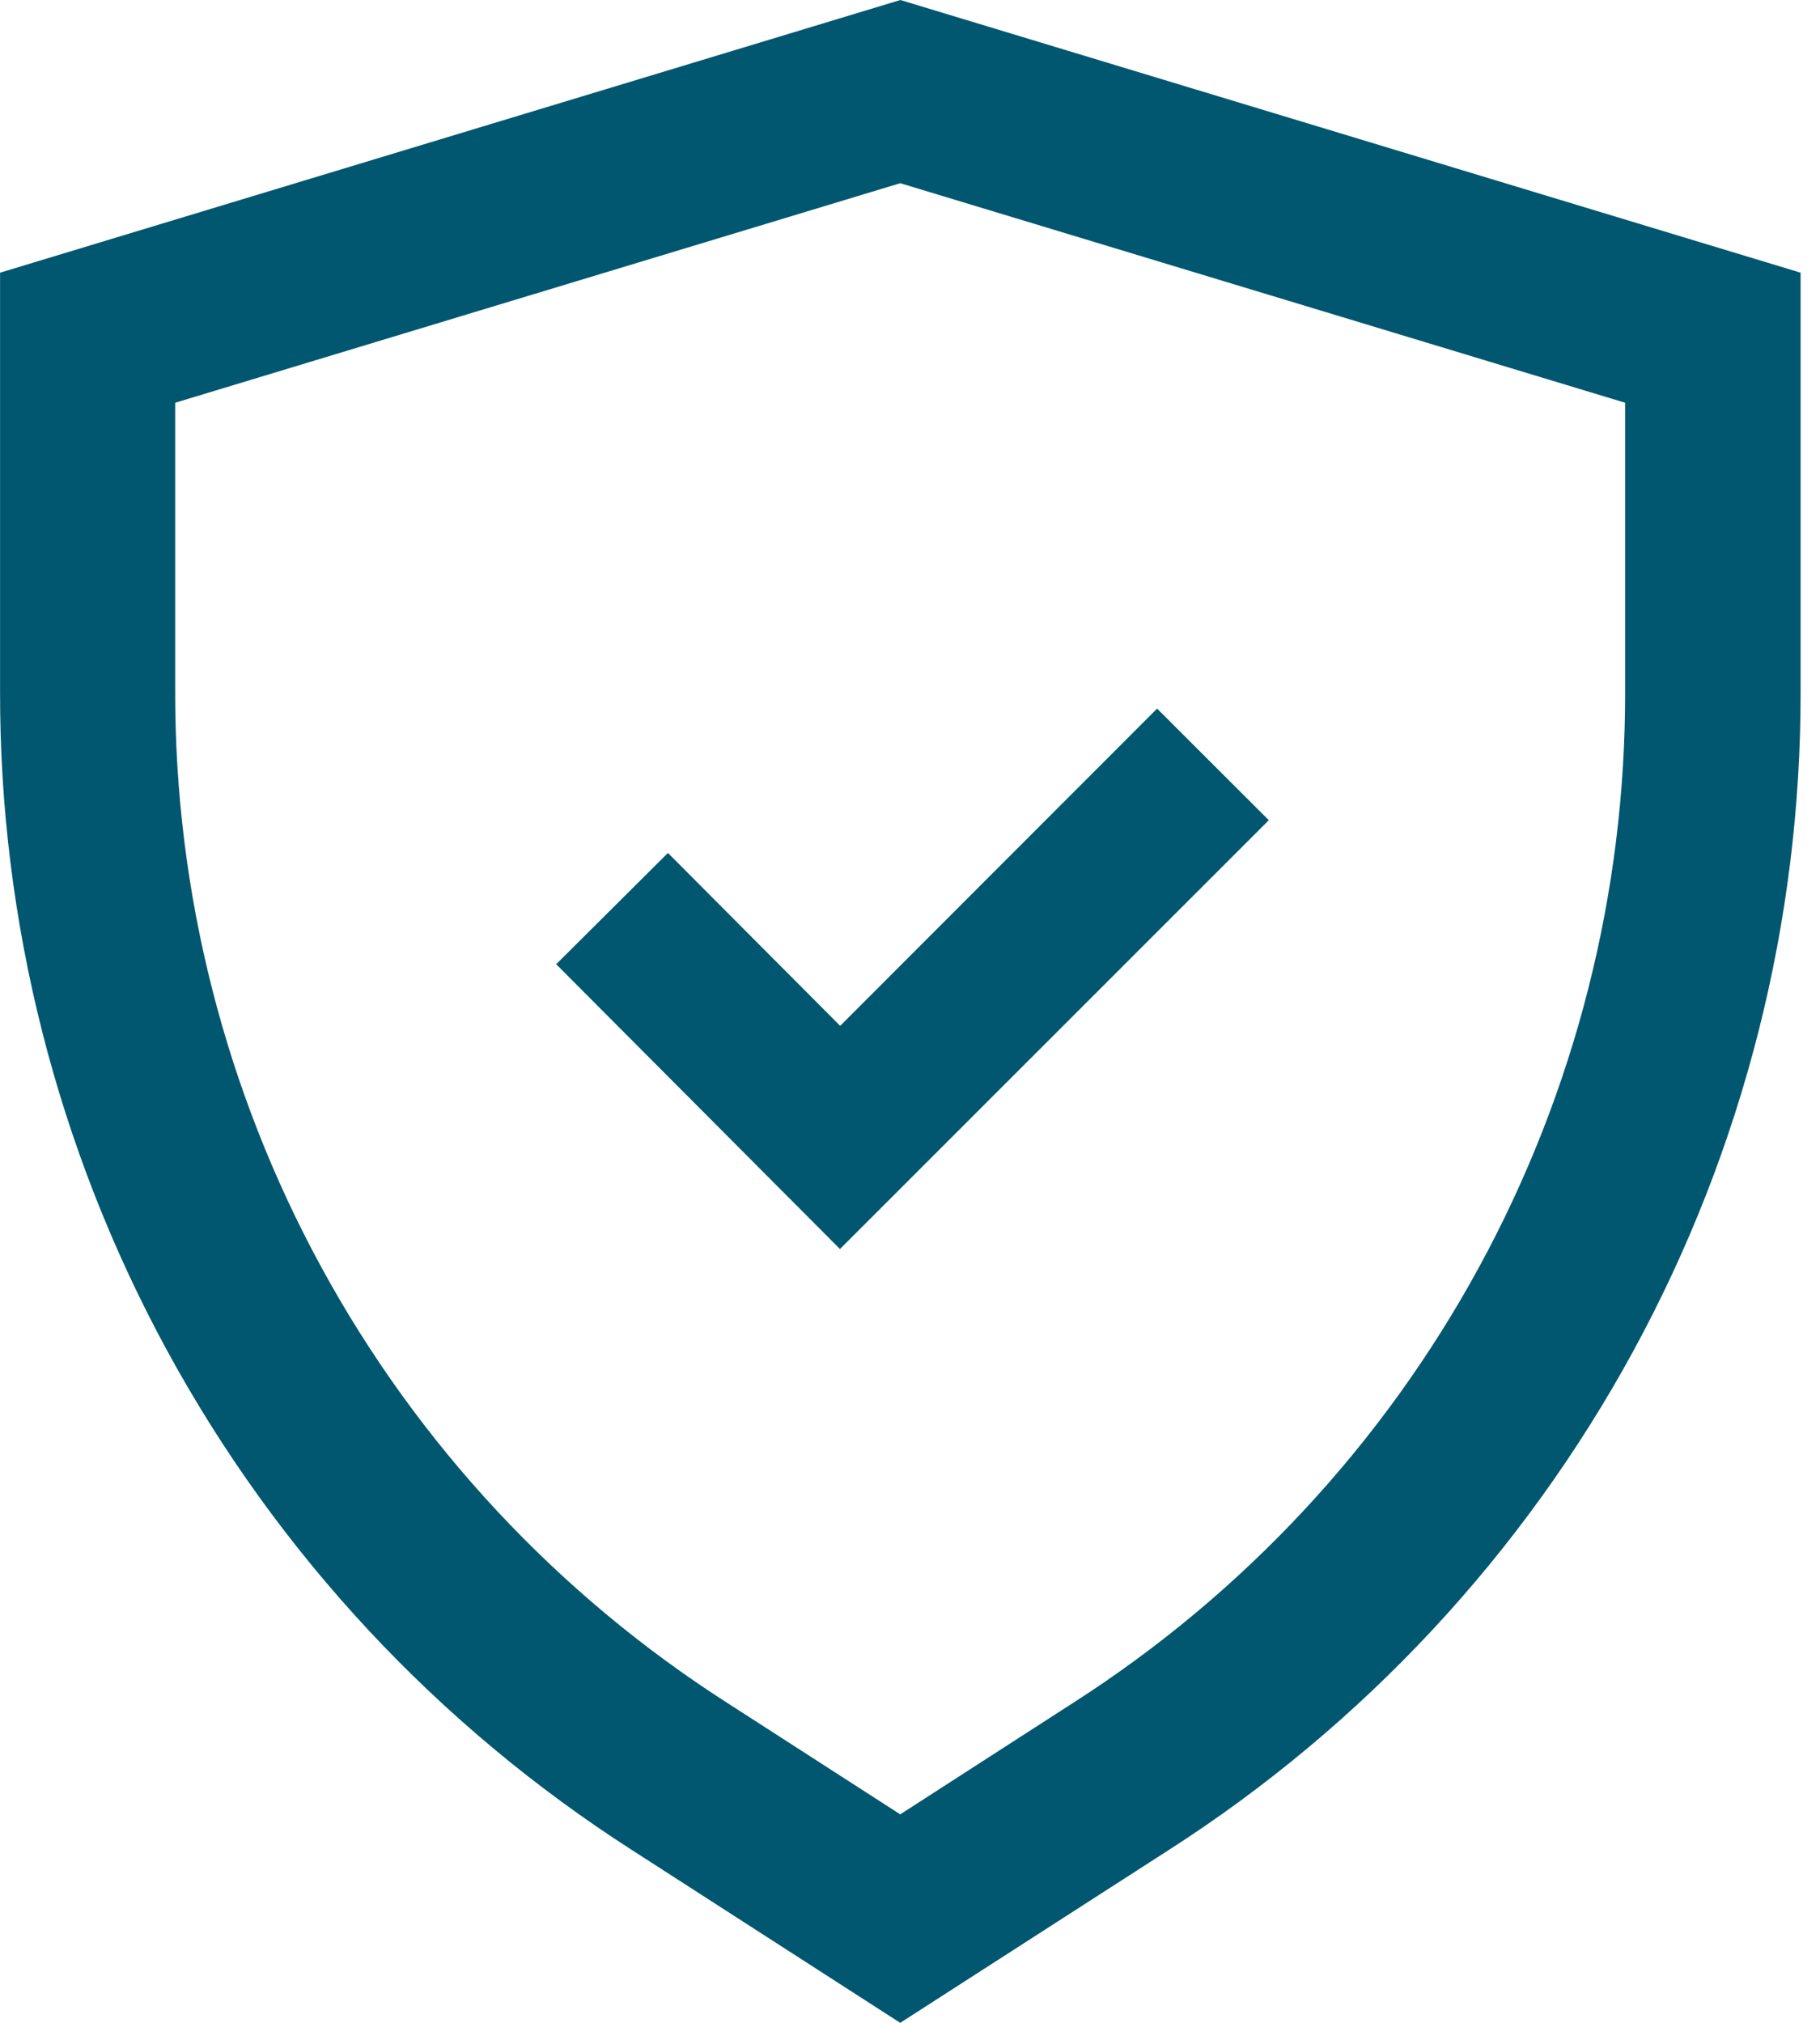 <svg width="27" height="30" viewBox="0 0 27 30" fill="none" xmlns="http://www.w3.org/2000/svg">
<path d="M13.355 30L9.373 27.436C6.493 25.589 4.124 23.047 2.486 20.043C0.848 17.039 -0.006 13.67 0.001 10.249V4.044L13.357 0L26.712 4.044V10.249C26.719 13.67 25.865 17.039 24.227 20.043C22.589 23.047 20.22 25.589 17.34 27.436L13.355 30ZM2.599 5.973V10.249C2.593 13.235 3.339 16.175 4.769 18.797C6.199 21.419 8.267 23.639 10.781 25.25L13.355 26.908L15.927 25.25C18.442 23.639 20.509 21.42 21.939 18.798C23.369 16.176 24.116 13.236 24.109 10.249V5.973L13.355 2.717L2.599 5.973Z" fill="#00576F"/>
<path d="M12.461 18.524L8.251 14.3L9.909 12.65L12.464 15.214L17.166 10.509L18.823 12.164L12.461 18.524Z" fill="#00576F"/>
</svg>
